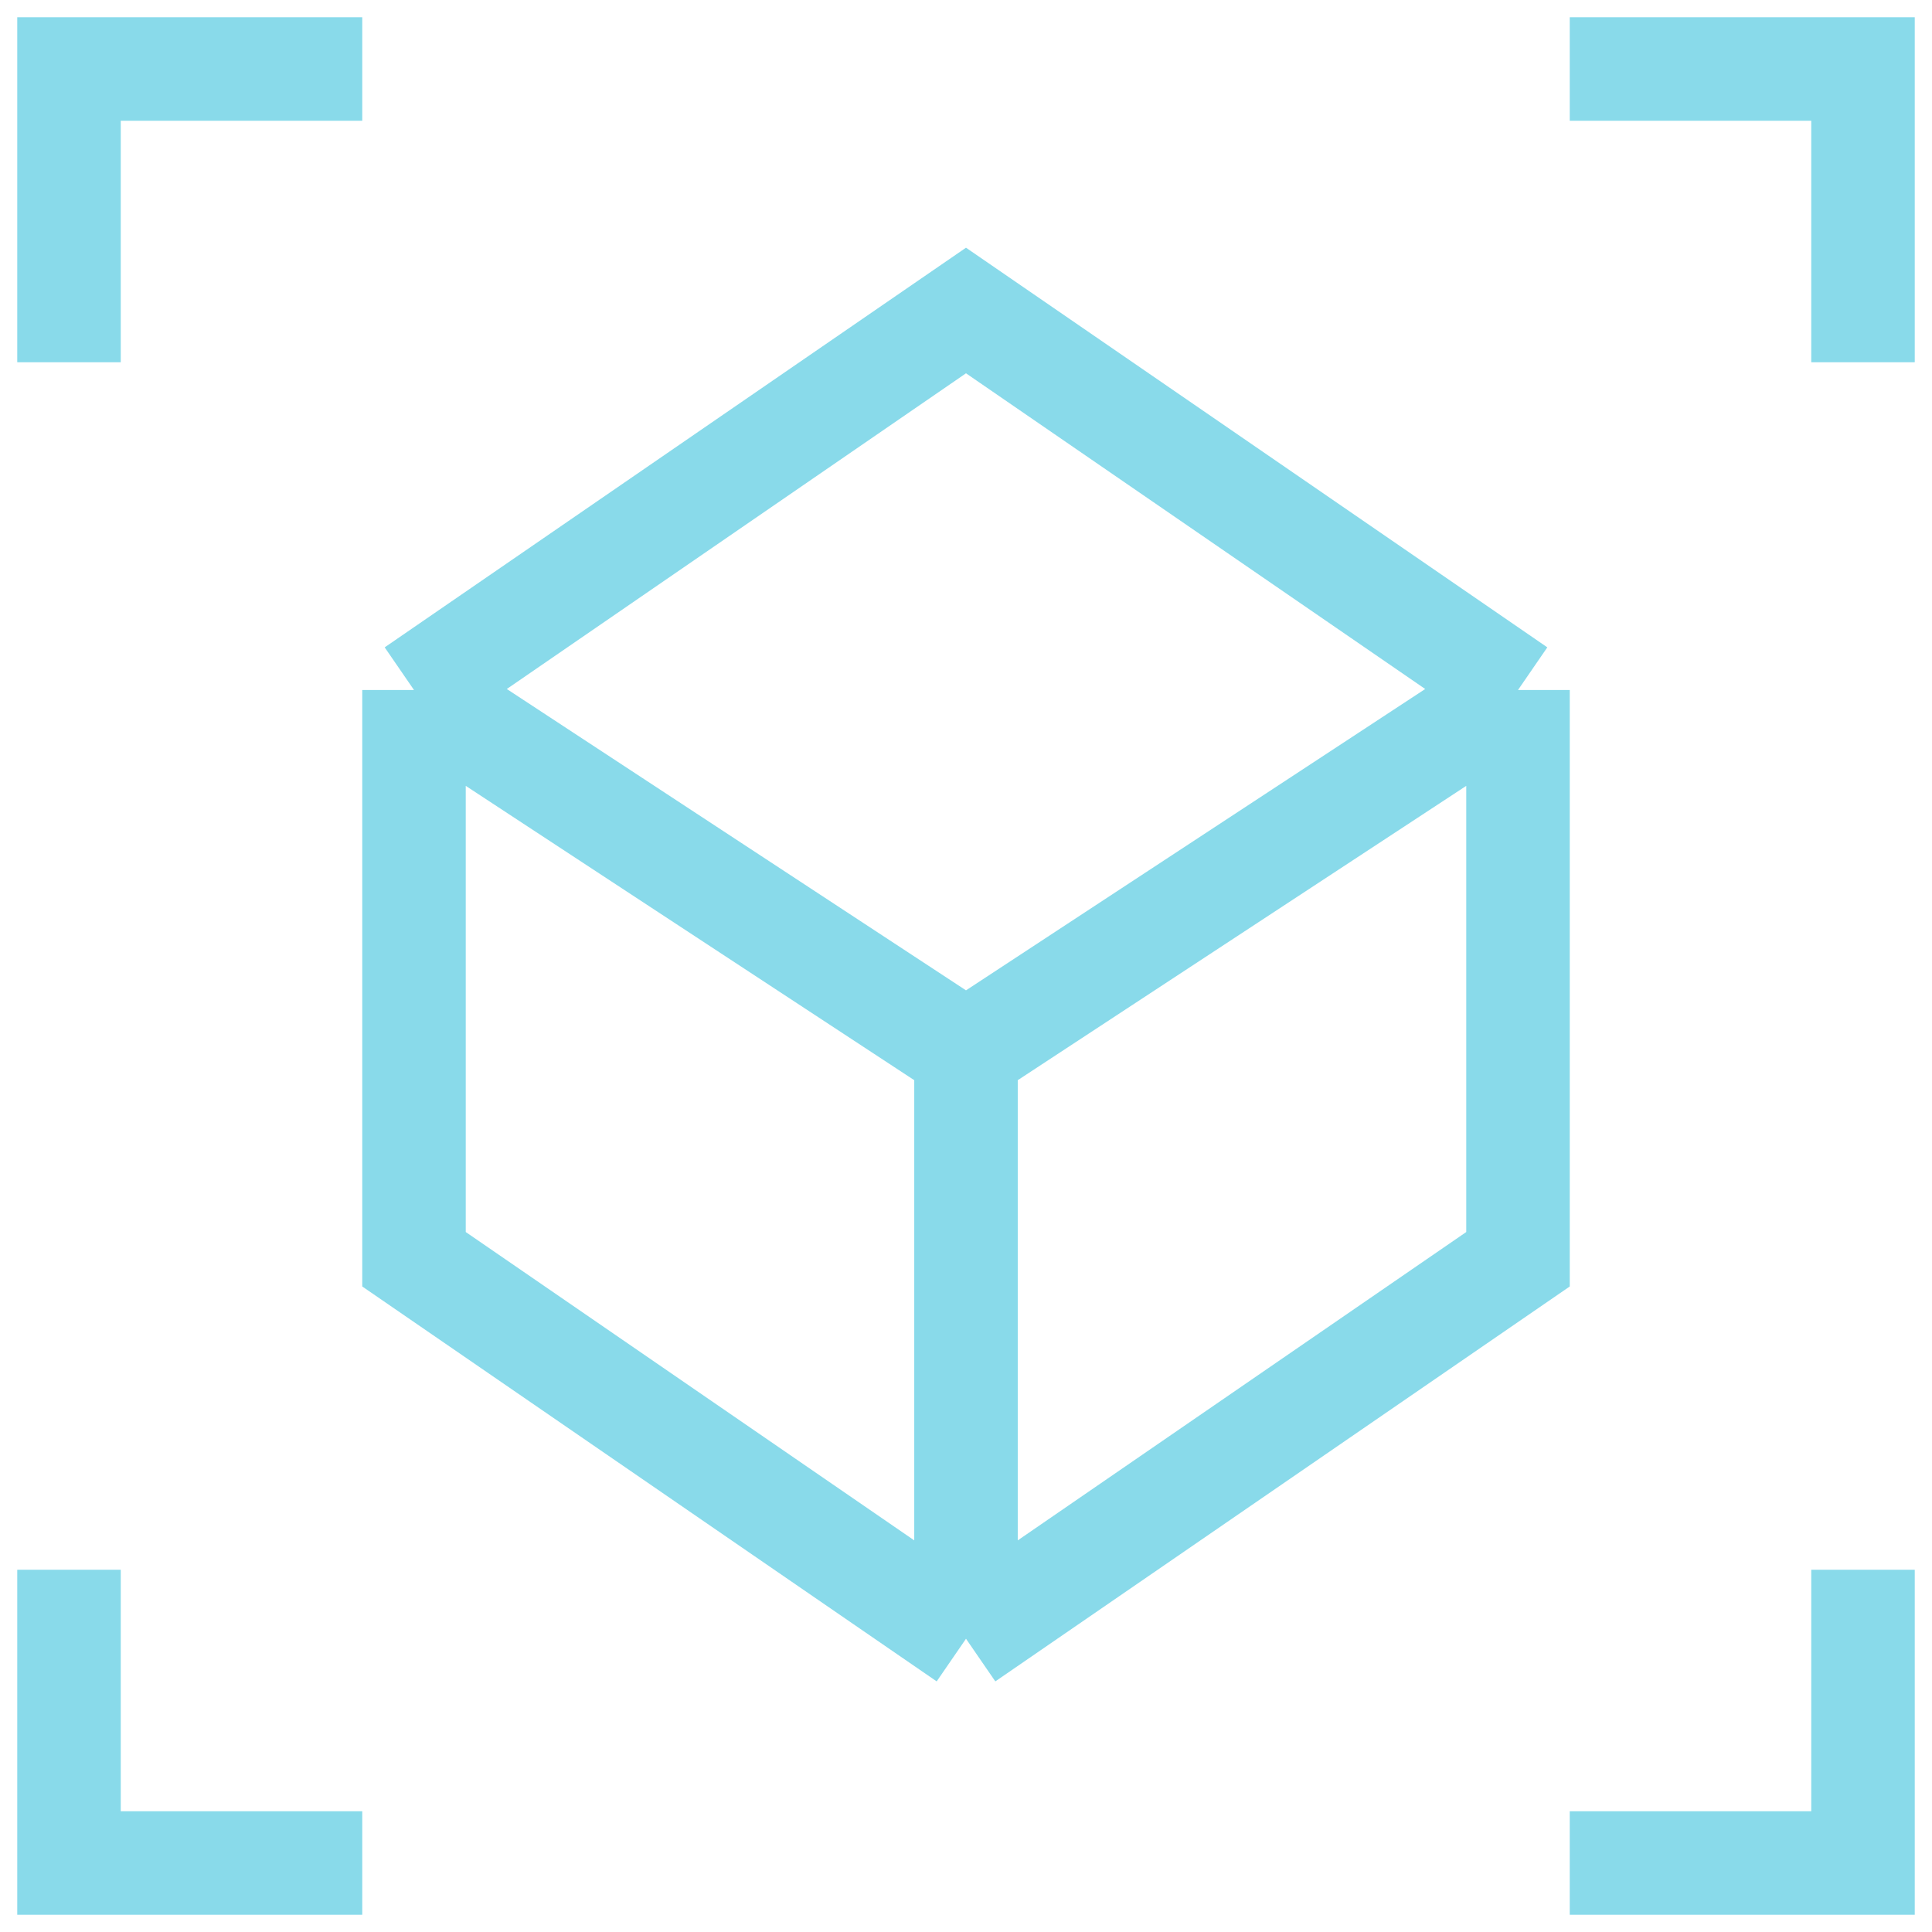 <svg width="56" height="56" viewBox="0 0 56 56" fill="none" xmlns="http://www.w3.org/2000/svg">
<g clip-path="url(#clip0_35_2032)">
<path d="M44 20L28 9L12 20M44 20L28 30.5M44 20V36.5L28 47.5M28 30.5L12 20M28 30.5V47.5M12 20V36.5L28 47.5" stroke="#89DAEA" stroke-width="3"/>
<path d="M3.5 45.5V52.5H10.5V55.5H0.5V45.5H3.5ZM55.5 45.5V55.5H45.5V52.5H52.5V45.5H55.5ZM10.5 3.5H3.5V10.5H0.5V0.5H10.5V3.5ZM55.5 10.5H52.5V3.5H45.5V0.5H55.5V10.5Z" fill="#89DAEA"/>
</g>
<defs>
<clipPath id="clip0_35_2032">
<rect width="56" height="56" fill="white"/>
</clipPath>
</defs>
</svg>
